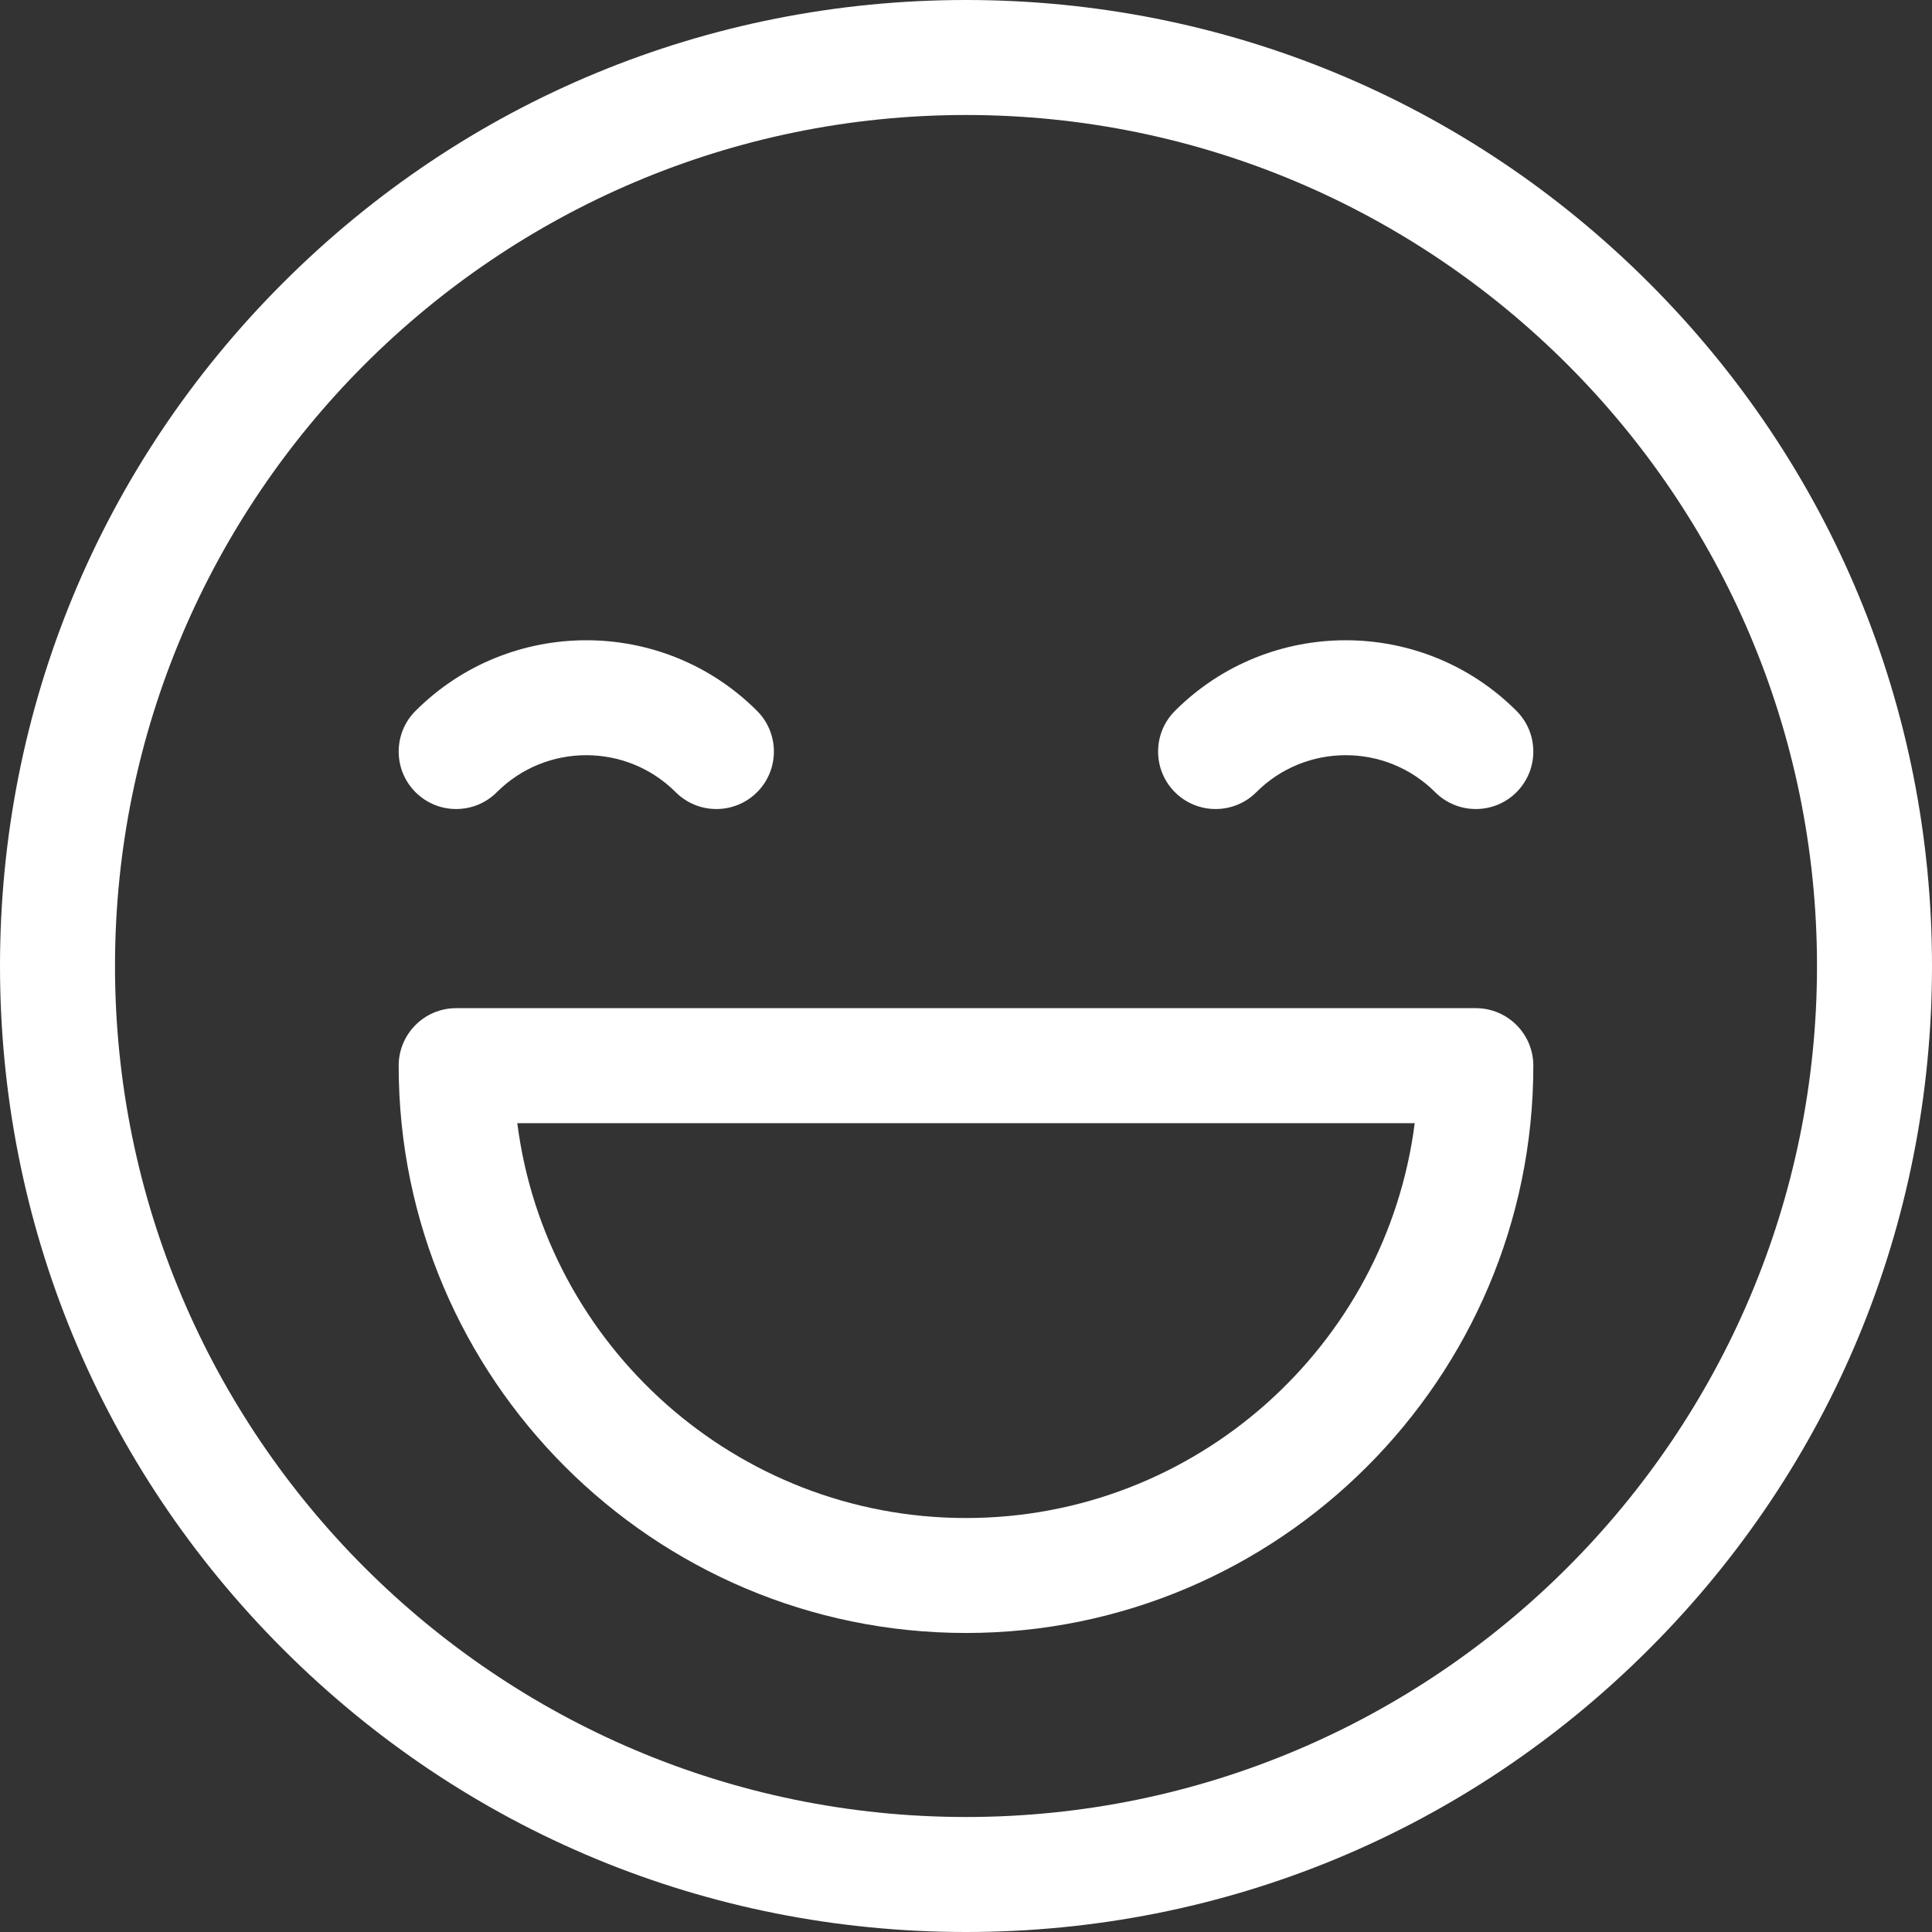 <svg width="40" height="40" viewBox="0 0 40 40" fill="none" xmlns="http://www.w3.org/2000/svg">
<rect x="0" y="0" width="40" height="40" fill="#333333" stroke="none"/>
<g clip-path="url(#clip0_774_1300)">
<path d="M34.142 5.858C30.365 2.08 25.342 0 20 0C14.658 0 9.635 2.08 5.858 5.858C2.08 9.635 0 14.658 0 20C0 25.342 2.08 30.365 5.858 34.142C9.635 37.92 14.658 40 20 40C25.342 40 30.365 37.92 34.142 34.142C37.92 30.365 40 25.342 40 20C40 14.658 37.92 9.635 34.142 5.858ZM20 37.619C10.285 37.619 2.381 29.715 2.381 20C2.381 10.285 10.285 2.381 20 2.381C29.715 2.381 37.619 10.285 37.619 20C37.619 29.715 29.715 37.619 20 37.619Z" fill="white"/>
<path d="M15.674 14.718C13.724 12.768 10.552 12.769 8.603 14.718C8.138 15.183 8.138 15.937 8.603 16.402C9.068 16.866 9.821 16.866 10.286 16.402C11.307 15.38 12.969 15.38 13.99 16.402C14.223 16.634 14.527 16.75 14.832 16.75C15.136 16.75 15.441 16.634 15.674 16.402C16.139 15.937 16.139 15.183 15.674 14.718Z" fill="white"/>
<path d="M31.397 14.718C29.448 12.769 26.276 12.768 24.326 14.718C23.861 15.183 23.861 15.937 24.326 16.402C24.791 16.866 25.545 16.866 26.01 16.402C27.031 15.38 28.693 15.38 29.714 16.402C29.946 16.634 30.251 16.75 30.555 16.75C30.86 16.75 31.165 16.634 31.397 16.402C31.862 15.937 31.862 15.183 31.397 14.718Z" fill="white"/>
<path d="M30.555 20.873H9.444C8.787 20.873 8.254 21.406 8.254 22.064C8.254 28.54 13.523 33.809 20 33.809C26.477 33.809 31.746 28.54 31.746 22.064C31.746 21.406 31.213 20.873 30.555 20.873ZM20 31.429C15.239 31.429 11.297 27.858 10.71 23.254H29.29C28.703 27.858 24.761 31.429 20 31.429Z" fill="white"/>
</g>
<defs>
<clipPath id="clip0_774_1300">
<rect width="40" height="40" fill="white"/>
</clipPath>
</defs>
</svg>
